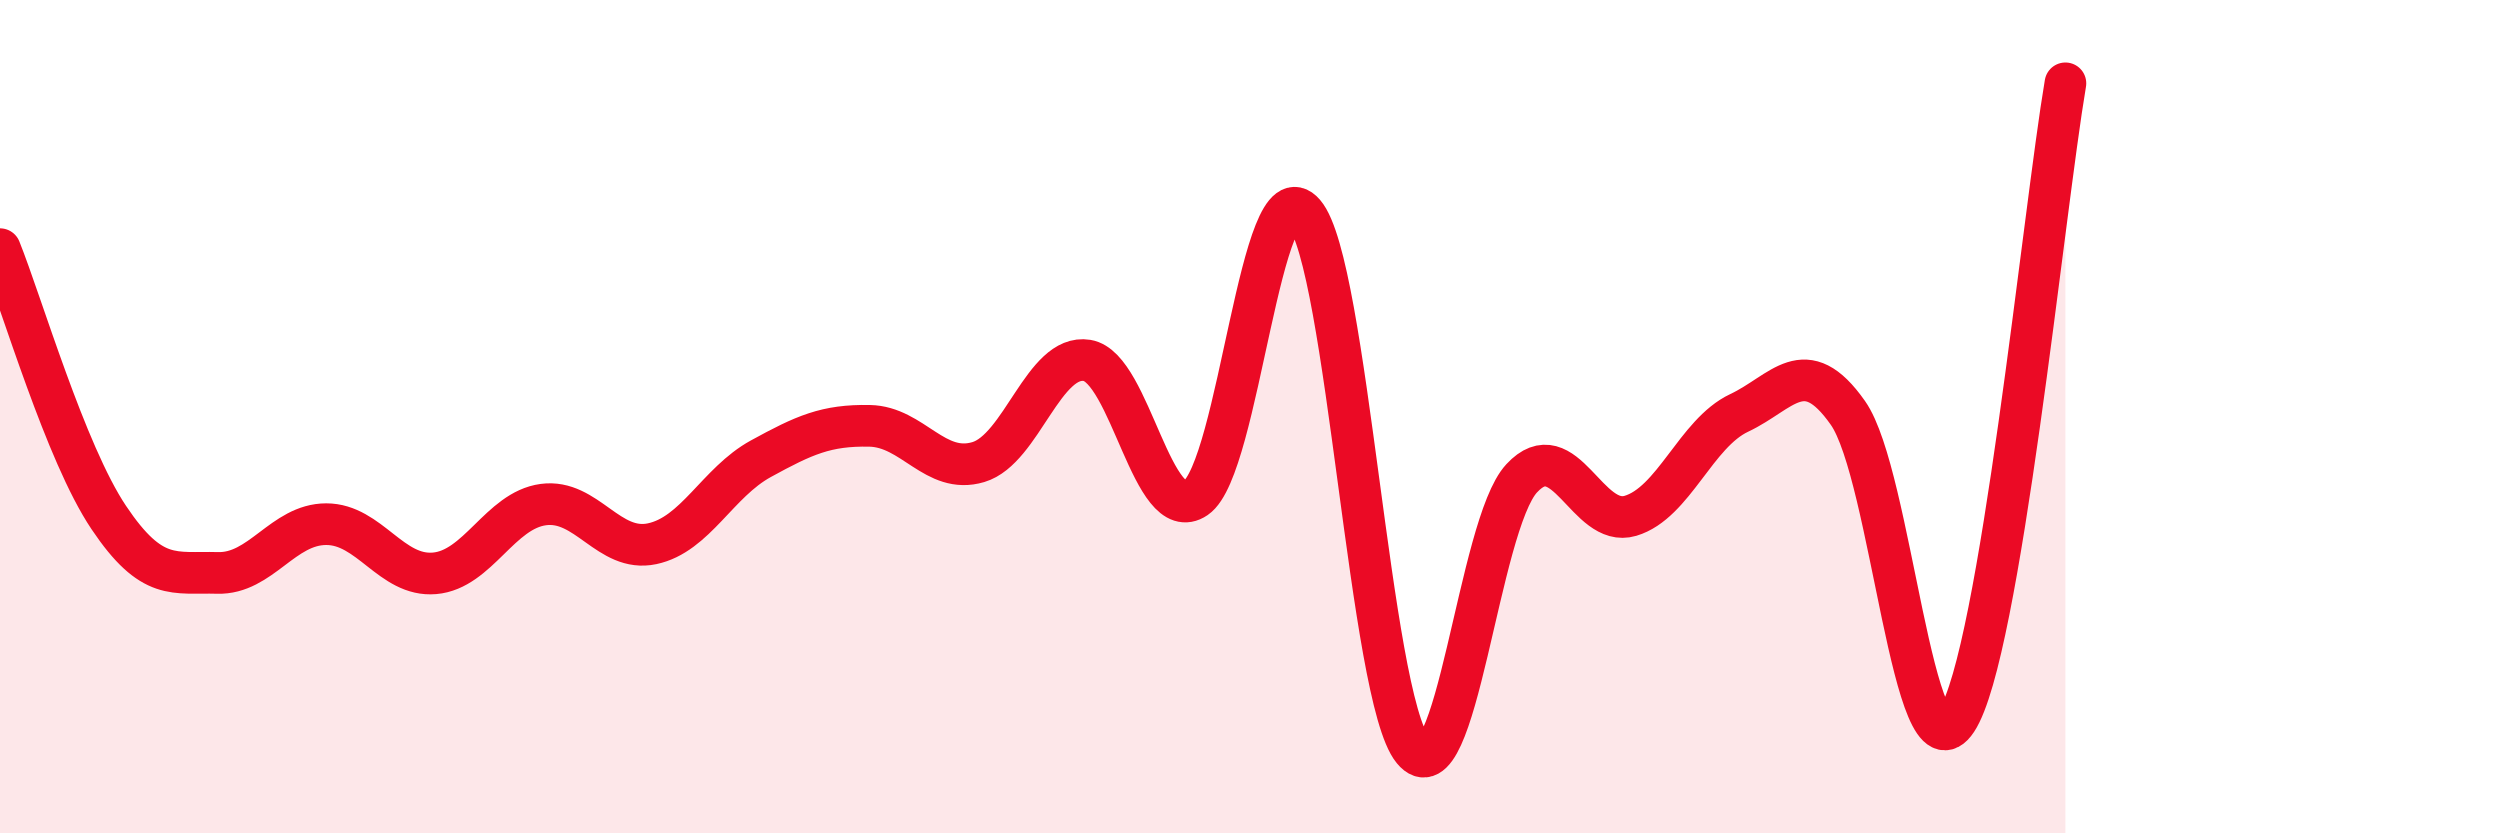 
    <svg width="60" height="20" viewBox="0 0 60 20" xmlns="http://www.w3.org/2000/svg">
      <path
        d="M 0,5.98 C 0.52,7.27 1.57,10.87 2.61,12.42 C 3.65,13.97 4.18,13.72 5.22,13.75 C 6.26,13.78 6.79,12.58 7.83,12.58 C 8.87,12.58 9.39,13.85 10.43,13.76 C 11.47,13.67 12,12.25 13.04,12.11 C 14.08,11.97 14.61,13.27 15.65,13.05 C 16.69,12.83 17.22,11.58 18.26,11.01 C 19.3,10.44 19.83,10.2 20.87,10.22 C 21.91,10.24 22.44,11.4 23.48,11.09 C 24.52,10.78 25.05,8.48 26.09,8.65 C 27.13,8.82 27.66,12.66 28.7,11.95 C 29.74,11.24 30.26,3.91 31.3,5.12 C 32.34,6.33 32.87,16.73 33.91,18 C 34.95,19.27 35.48,12.6 36.52,11.48 C 37.56,10.36 38.09,12.69 39.13,12.38 C 40.17,12.07 40.7,10.4 41.74,9.91 C 42.78,9.42 43.31,8.43 44.35,9.91 C 45.39,11.39 45.92,18.87 46.96,17.29 C 48,15.71 49.05,5.06 49.57,2L49.57 20L0 20Z"
        fill="#EB0A25"
        opacity="0.1"
        stroke-linecap="round"
        stroke-linejoin="round"
      />
      <path
        d="M 0,5.98 C 0.52,7.27 1.57,10.87 2.61,12.42 C 3.65,13.97 4.18,13.72 5.22,13.75 C 6.26,13.78 6.79,12.58 7.83,12.58 C 8.87,12.58 9.39,13.85 10.43,13.76 C 11.47,13.67 12,12.25 13.04,12.11 C 14.08,11.97 14.61,13.27 15.65,13.05 C 16.69,12.83 17.22,11.58 18.26,11.01 C 19.3,10.44 19.83,10.2 20.87,10.22 C 21.91,10.24 22.44,11.4 23.48,11.09 C 24.52,10.78 25.05,8.48 26.09,8.65 C 27.13,8.82 27.66,12.66 28.7,11.95 C 29.74,11.24 30.26,3.91 31.3,5.12 C 32.34,6.33 32.87,16.73 33.91,18 C 34.95,19.27 35.48,12.6 36.52,11.48 C 37.56,10.36 38.09,12.69 39.13,12.38 C 40.17,12.07 40.7,10.4 41.74,9.91 C 42.78,9.42 43.31,8.43 44.35,9.91 C 45.39,11.39 45.92,18.87 46.96,17.29 C 48,15.71 49.05,5.06 49.57,2"
        stroke="#EB0A25"
        stroke-width="1"
        fill="none"
        stroke-linecap="round"
        stroke-linejoin="round"
      />
    </svg>
  